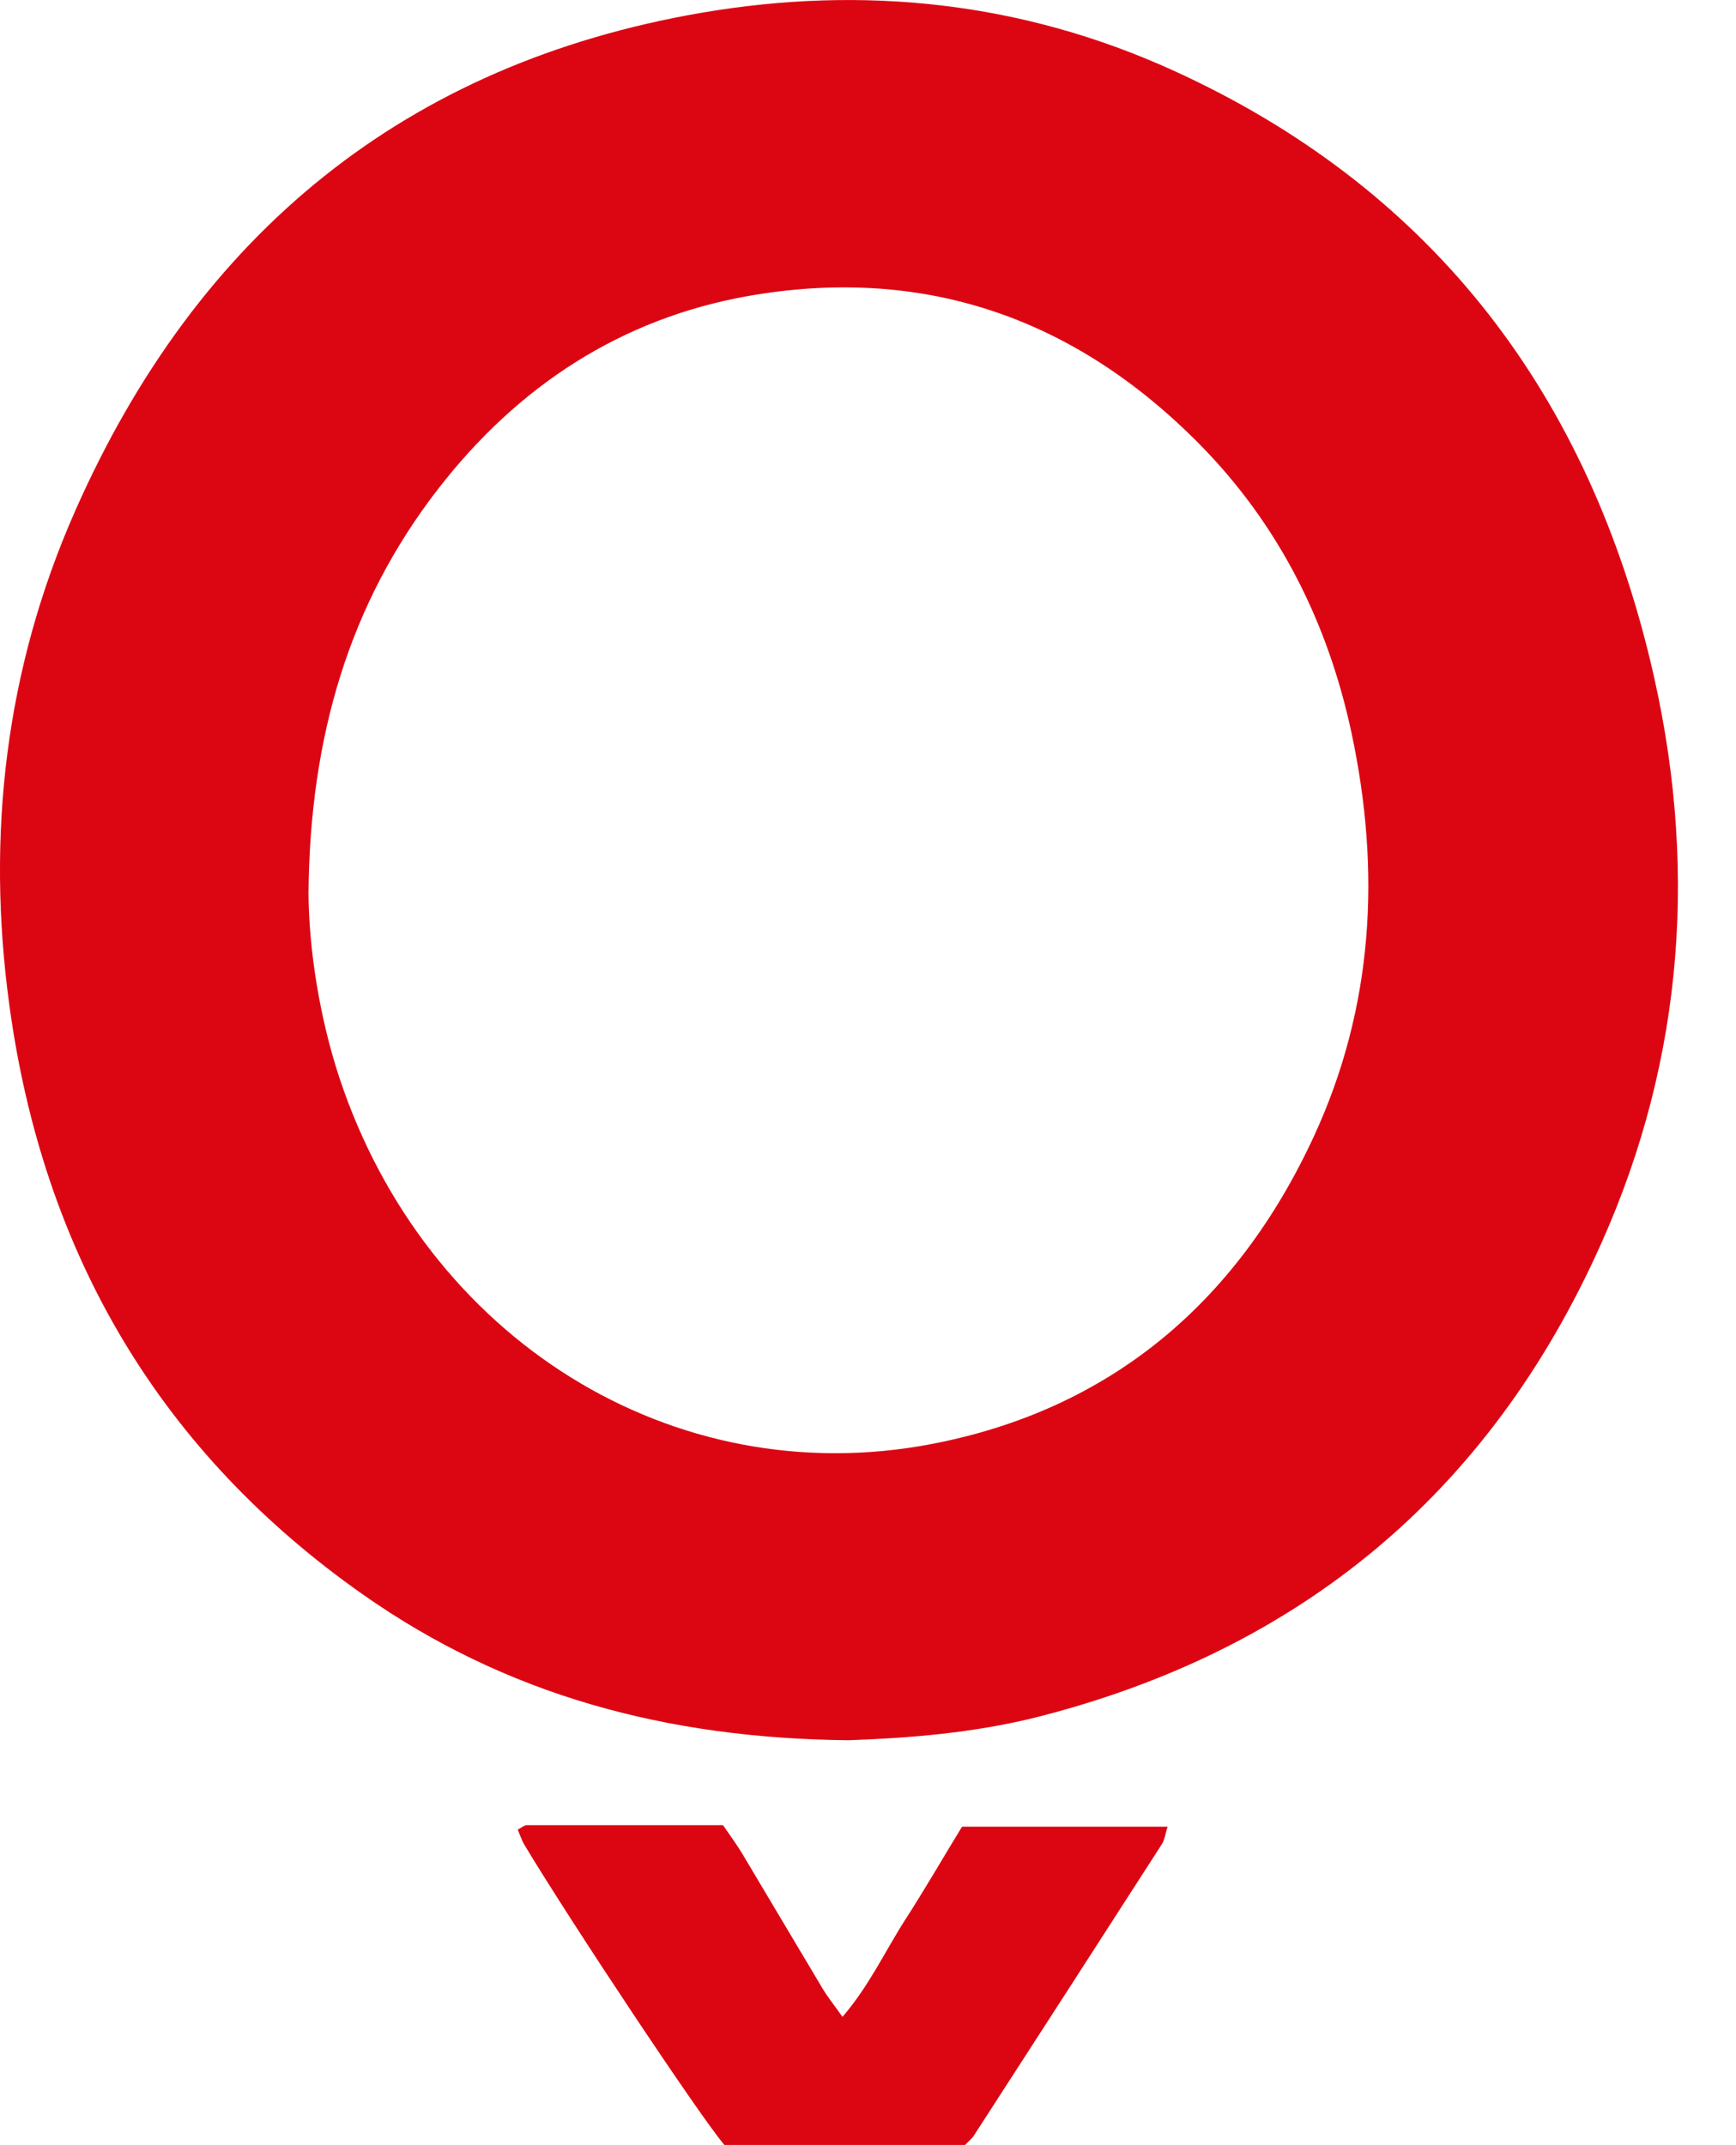 <svg xmlns="http://www.w3.org/2000/svg" width="17" height="21" viewBox="0 0 17 21" fill="none"><path d="M8.312 17.036C6.53 17.019 4.958 16.595 3.555 15.61C1.58 14.223 0.426 12.291 0.092 9.843C-0.137 8.172 0.055 6.546 0.732 5.011C1.94 2.27 3.989 0.622 6.864 0.126C8.453 -0.147 10.011 0.017 11.491 0.691C13.958 1.814 15.51 3.766 16.16 6.466C16.631 8.416 16.501 10.343 15.678 12.178C14.577 14.639 12.712 16.152 10.185 16.802C9.539 16.968 8.876 17.016 8.31 17.036H8.312ZM3.021 8.744C3.025 9.293 3.128 9.958 3.323 10.549C4.169 13.106 6.587 14.622 9.124 14.136C10.855 13.804 12.106 12.769 12.867 11.123C13.45 9.861 13.524 8.534 13.236 7.18C13.004 6.092 12.521 5.135 11.751 4.353C10.512 3.095 9.022 2.596 7.314 2.9C6.084 3.121 5.077 3.773 4.293 4.783C3.418 5.91 3.035 7.215 3.021 8.742V8.744Z" fill="#DC0613"></path><path d="M9.449 20.998H7.094C6.873 20.745 5.588 18.815 5.133 18.056C5.107 18.011 5.091 17.96 5.07 17.911C5.112 17.889 5.135 17.867 5.158 17.867C5.792 17.867 6.428 17.867 7.08 17.867C7.142 17.958 7.208 18.047 7.266 18.142C7.528 18.58 7.788 19.021 8.05 19.458C8.106 19.553 8.177 19.639 8.25 19.744C8.509 19.444 8.665 19.105 8.862 18.797C9.054 18.5 9.231 18.193 9.421 17.882H11.434C11.41 17.956 11.405 18.011 11.378 18.053C10.765 19.006 10.15 19.958 9.535 20.909C9.519 20.933 9.496 20.951 9.449 21V20.998Z" fill="#DC0613"></path></svg>
